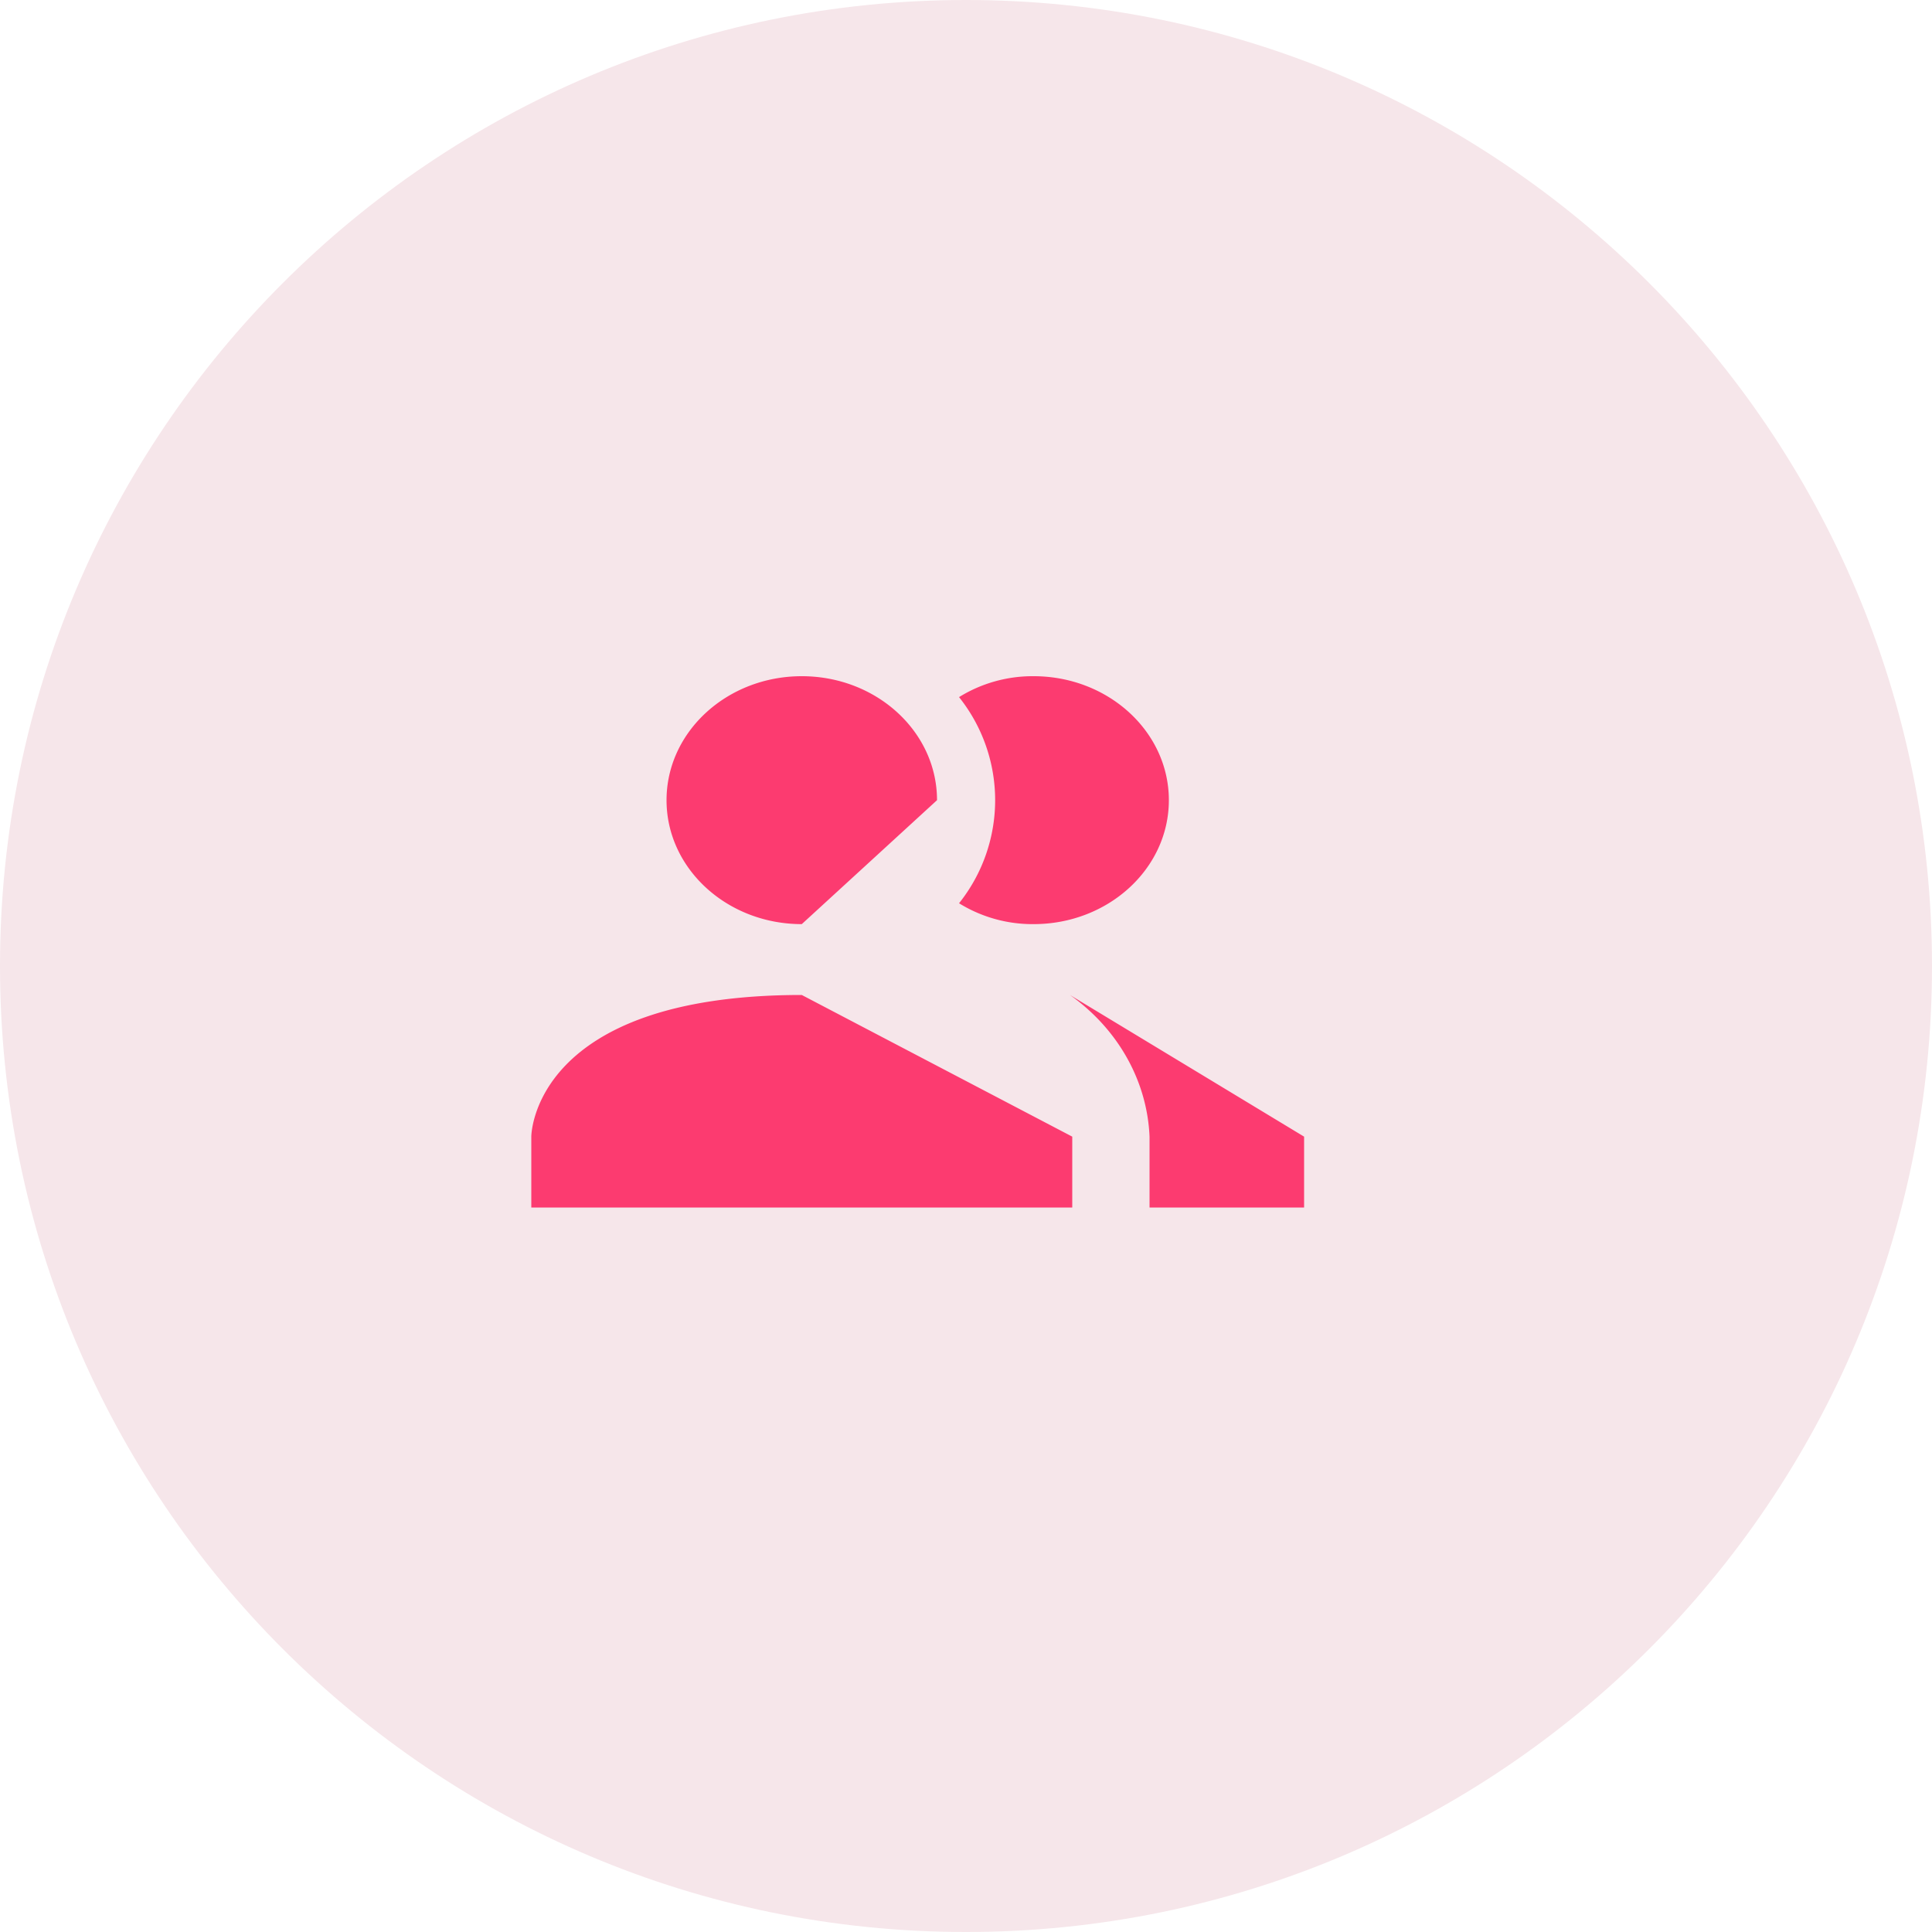 <svg xmlns="http://www.w3.org/2000/svg" width="40" height="40" viewBox="0 0 40 40"><g><g><g><path fill="#f6e6ea" d="M20 40C8.954 40 0 31.046 0 20S8.954 0 20 0s20 8.954 20 20-8.954 20-20 20z"/></g><g><g/><g><path fill="#fc3b70" d="M21.4 14a2.89 2.89 0 0 0-1.544.433 3.42 3.42 0 0 1 0 4.268 2.89 2.89 0 0 0 1.544.432c1.546 0 2.8-1.149 2.8-2.566 0-1.418-1.254-2.567-2.8-2.567zm.752 6.6c.996.706 1.599 1.78 1.648 2.933V25H27v-1.467zM19.4 16.567c0-1.418-1.254-2.567-2.8-2.567-1.546 0-2.8 1.15-2.8 2.567 0 1.417 1.254 2.566 2.8 2.566zM16.6 20.6c-5.6 0-5.6 2.933-5.6 2.933V25h11.2v-1.467z"/></g></g></g></g></svg>